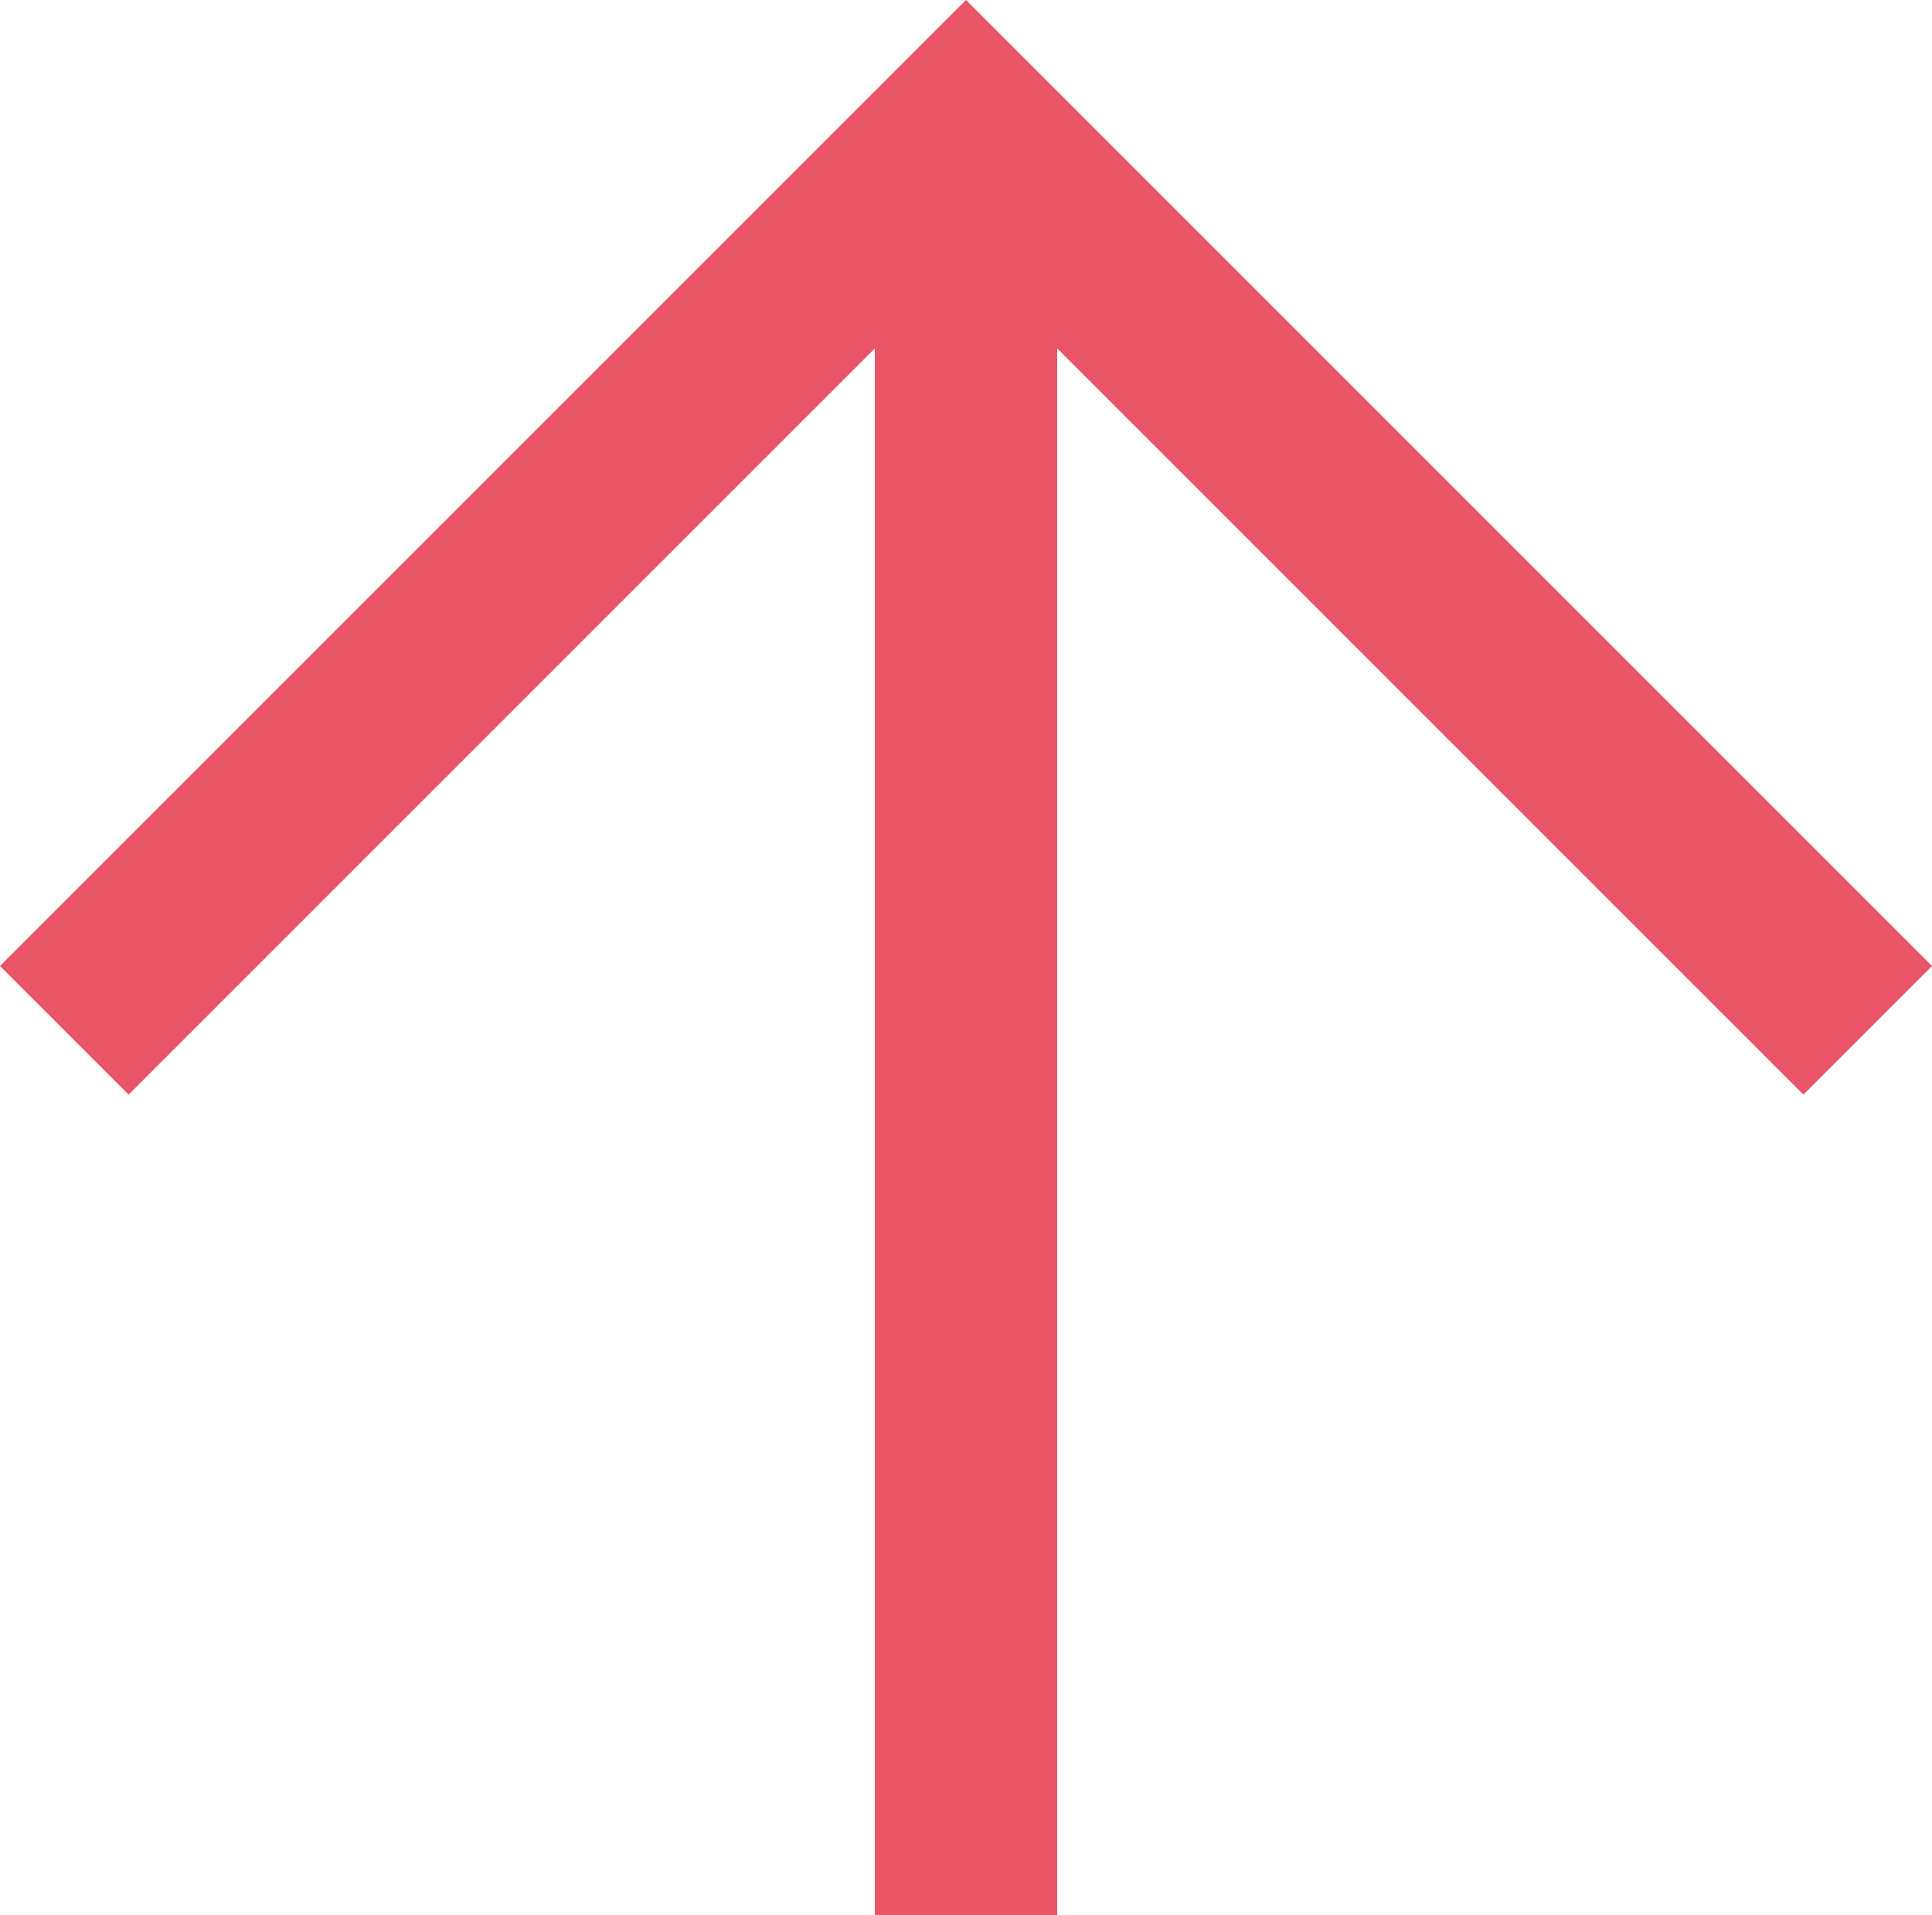 <?xml version="1.0" encoding="UTF-8"?>
<svg id="_レイヤー_2" data-name="レイヤー 2" xmlns="http://www.w3.org/2000/svg" viewBox="0 0 32 31.72">
  <defs>
    <style>
      .cls-1 {
        fill: #e95467;
      }
    </style>
  </defs>
  <g id="_レイヤー_2-2" data-name="レイヤー 2">
    <polygon class="cls-1" points="0 16 2.13 18.13 14.49 5.77 14.49 31.72 17.51 31.72 17.51 5.77 29.87 18.13 32 16 16 0 0 16"/>
  </g>
</svg>